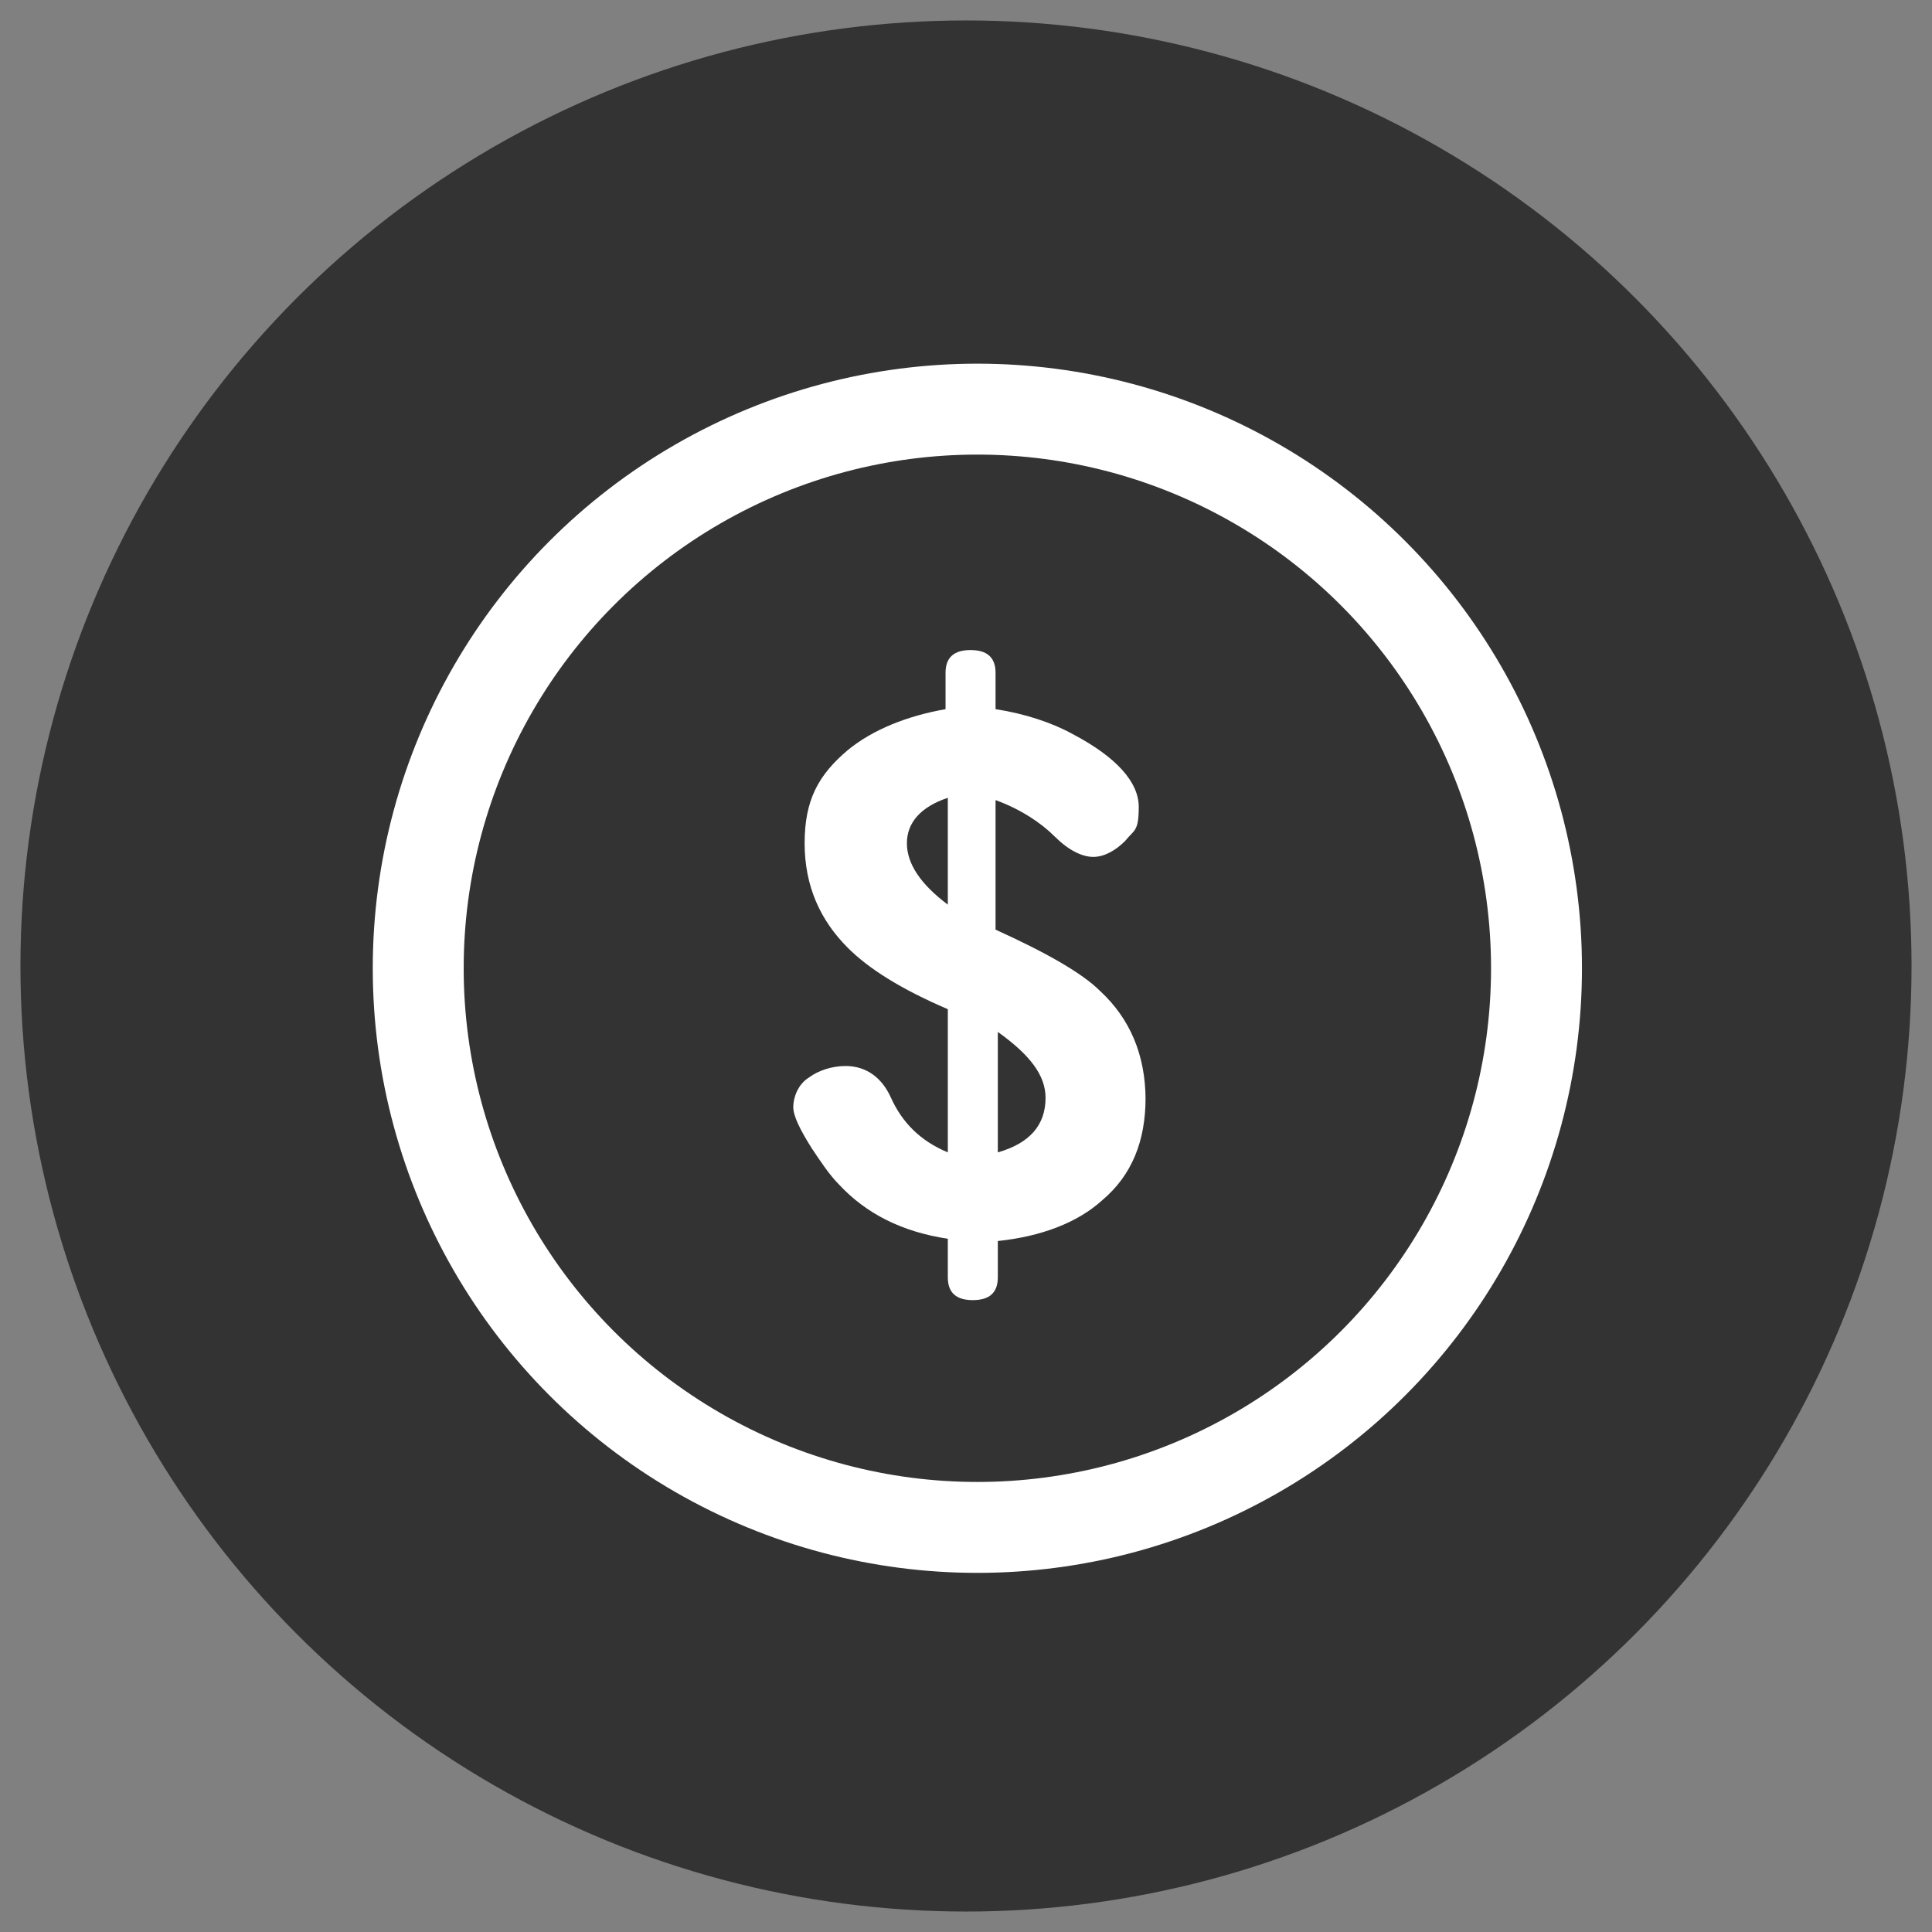 <?xml version="1.0" encoding="UTF-8"?>
<svg id="_圖層_1" data-name="圖層_1" xmlns="http://www.w3.org/2000/svg" version="1.1" viewBox="0 0 85 85">
  <rect x="0" y="0" width="85" height="85" fill="#808080" stroke="none"/>
  <!-- Generator: Adobe Illustrator 29.0.1, SVG Export Plug-In . SVG Version: 2.1.0 Build 192)  -->
  <defs>
    <style>
      .st0 {
        fill: none;
        stroke: #fff;
        stroke-miterlimit: 10;
        stroke-width: 4px;
      }

      .st1 {
        fill: #fff;
      }

      .st2 {
        fill: #333;
      }
    </style>
  </defs>
  <circle class="st2" cx="42.5" cy="42.5" r="41.6"/>
  <circle class="st0" cx="43" cy="42.6" r="24.6"/>
  <path class="st1" d="M50.4,48.3c0,1.9-.6,3.4-1.9,4.5-1.1,1-2.7,1.6-4.6,1.8v1.6c0,.7-.4,1-1.1,1s-1.1-.3-1.1-1v-1.7c-2-.3-3.6-1.1-4.8-2.4-.4-.4-.8-1-1.2-1.6-.5-.8-.8-1.4-.8-1.8s.2-1,.7-1.3c.4-.3,1-.5,1.6-.5.9,0,1.6.5,2,1.4.5,1.1,1.3,1.9,2.5,2.4v-6.3c-2.1-.9-3.5-1.8-4.4-2.7-1.2-1.2-1.9-2.7-1.9-4.6s.6-3,1.9-4.1c1.1-.9,2.6-1.5,4.3-1.8v-1.6c0-.7.4-1,1.1-1s1.1.3,1.1,1v1.6c1.3.2,2.5.6,3.4,1.1,1.9,1,2.9,2.1,2.9,3.2s-.2,1-.6,1.5c-.4.4-.9.7-1.4.7s-1.1-.3-1.7-.9c-.6-.6-1.5-1.2-2.6-1.6v5.7c2.2,1,3.8,1.9,4.6,2.7,1.3,1.2,2,2.8,2,4.8ZM41.7,39.8v-4.7c-1.2.4-1.8,1.1-1.8,2s.6,1.8,1.8,2.7ZM46,48.3c0-1-.7-1.9-2.1-2.9v5.3c1.4-.4,2.1-1.2,2.1-2.4Z"/>
</svg>